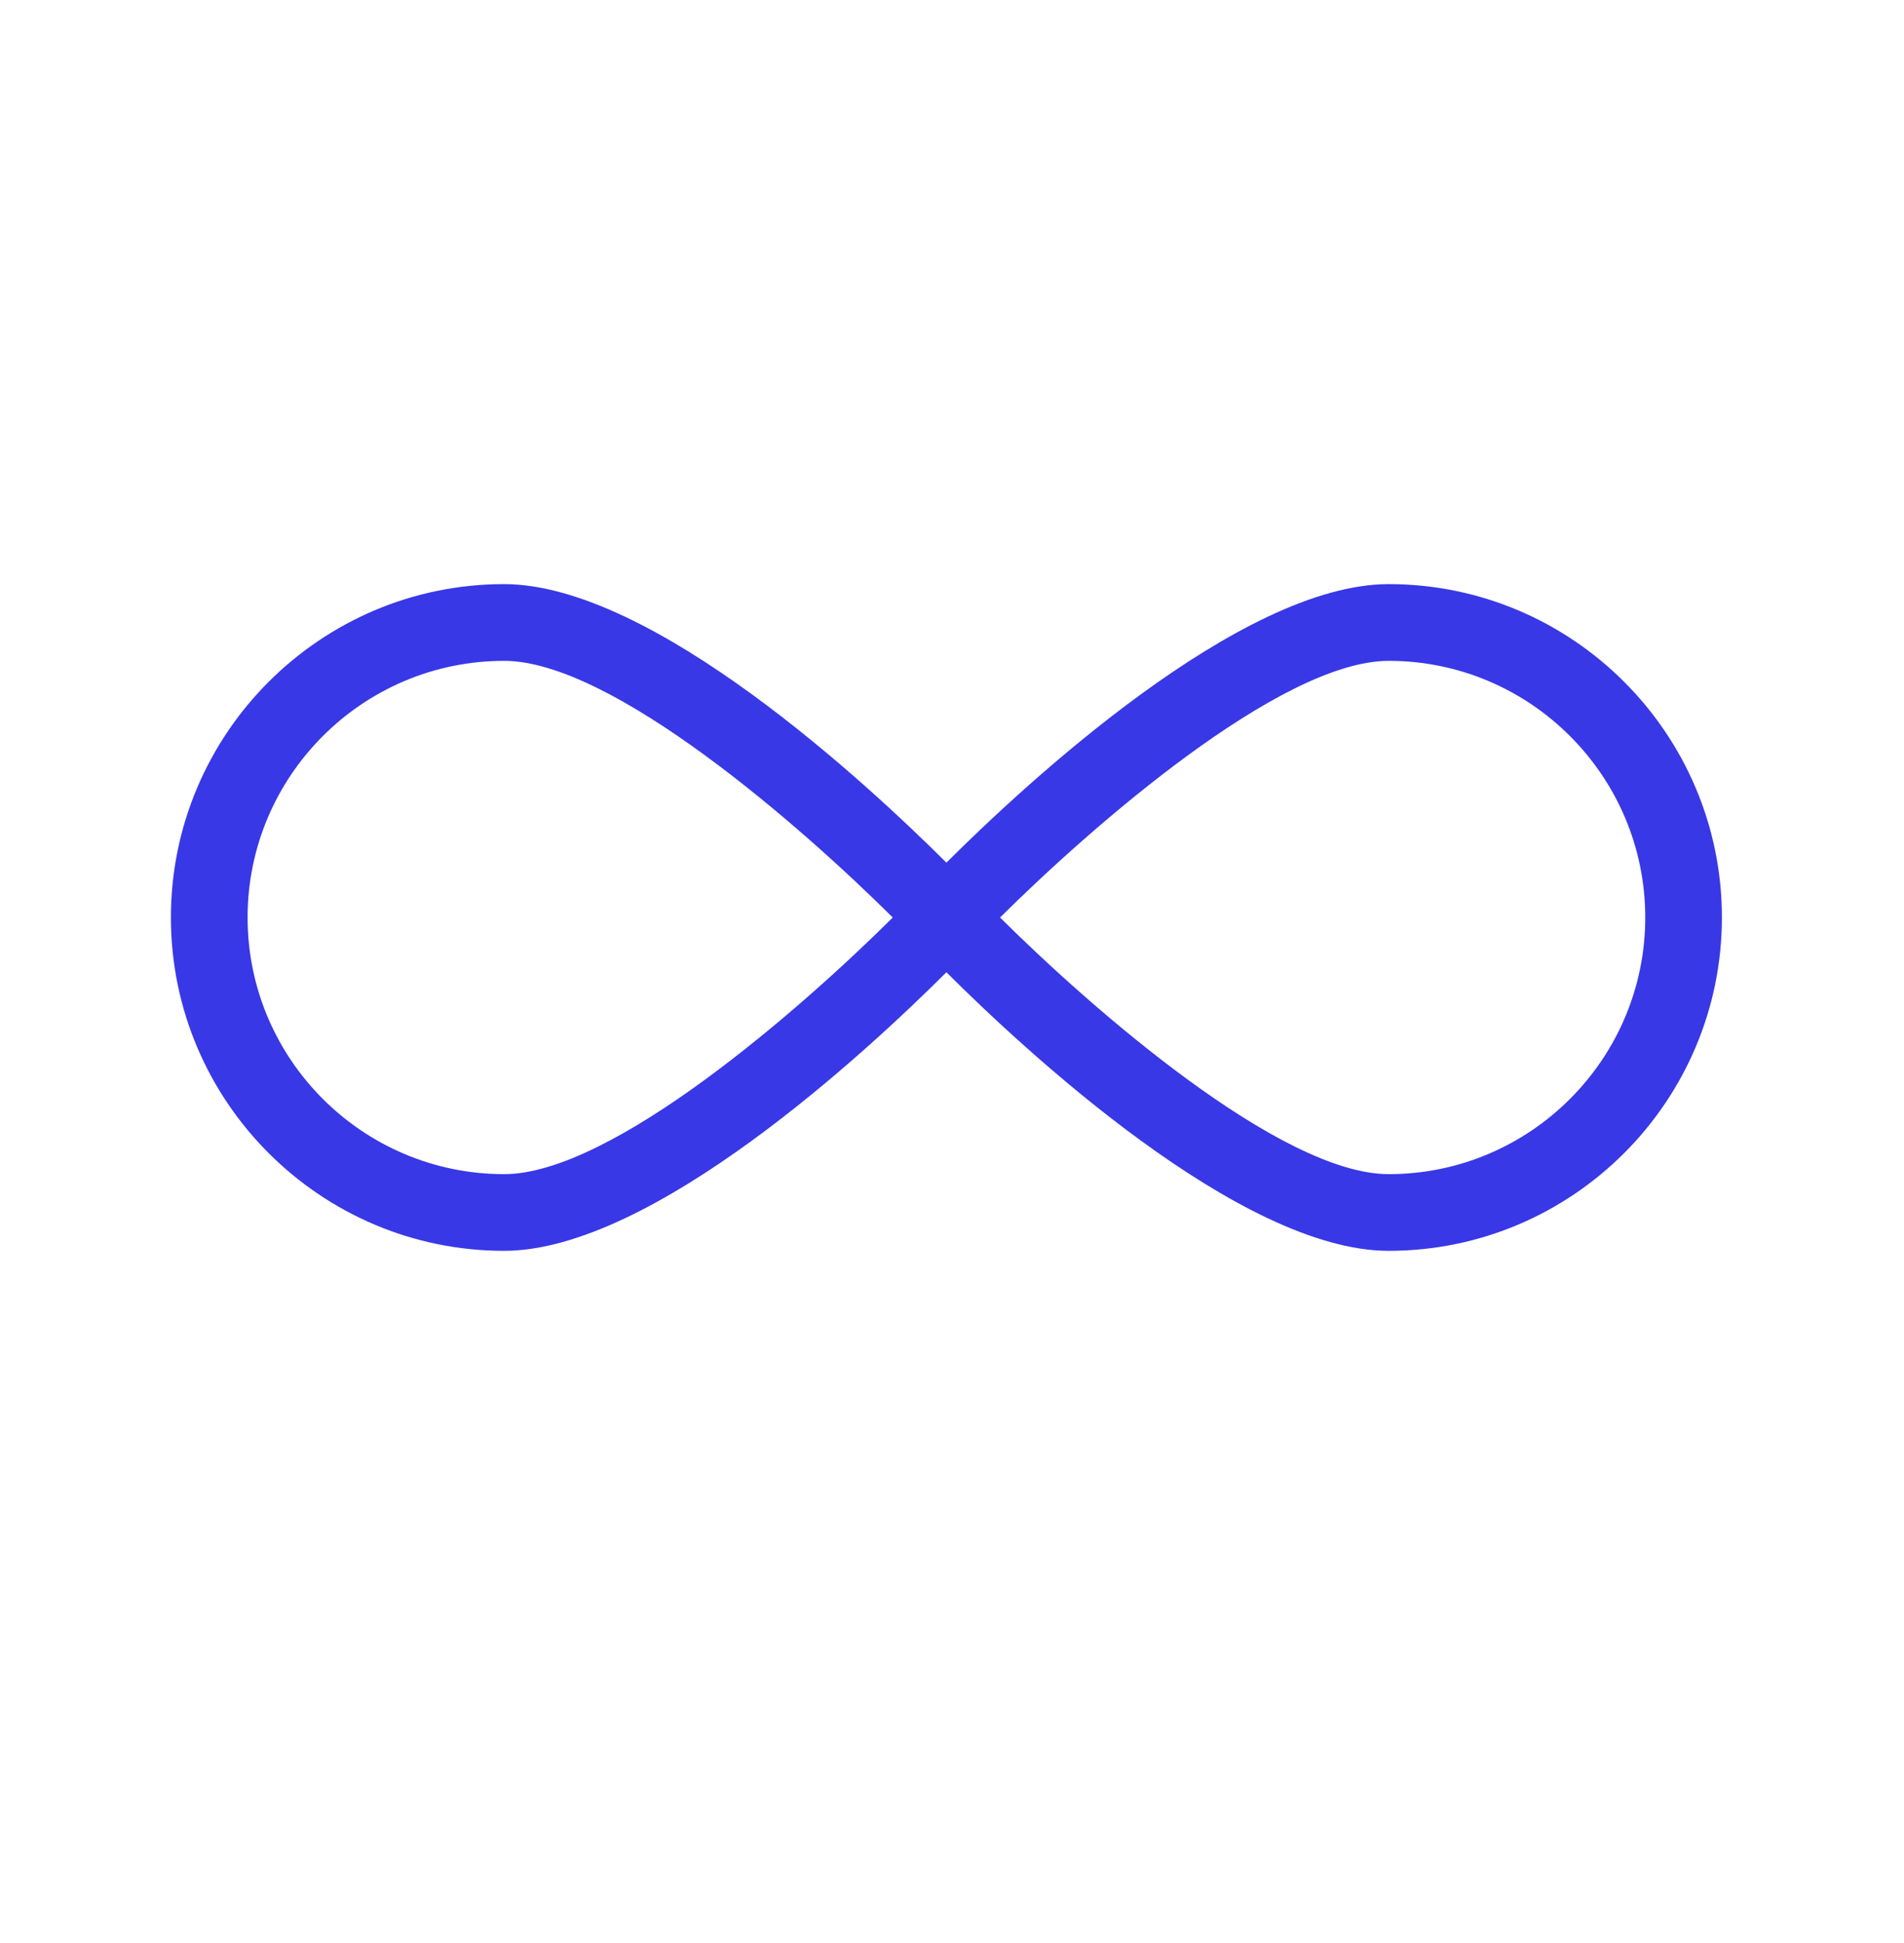 <svg width="50" height="51" viewBox="0 0 50 51" fill="none" xmlns="http://www.w3.org/2000/svg">
<path d="M36.468 15.332C32.57 15.332 26.925 20.578 24.853 22.643C22.781 20.578 17.136 15.332 13.238 15.332C8.414 15.332 4.488 19.258 4.488 24.082C4.488 28.906 8.414 32.832 13.238 32.832C17.136 32.832 22.781 27.586 24.853 25.52C26.925 27.586 32.57 32.832 36.468 32.832C41.292 32.832 45.218 28.906 45.218 24.082C45.218 19.258 41.292 15.332 36.468 15.332ZM13.239 30.819C9.523 30.819 6.502 27.798 6.502 24.083C6.502 20.368 9.523 17.346 13.239 17.346C16.08 17.346 21.059 21.712 23.444 24.083C21.059 26.454 16.08 30.819 13.239 30.819ZM36.468 30.819C33.626 30.819 28.647 26.454 26.262 24.083C28.649 21.712 33.628 17.346 36.468 17.346C40.183 17.346 43.205 20.368 43.205 24.083C43.205 27.798 40.183 30.819 36.468 30.819Z" fill="#3838E7"/>
</svg>
